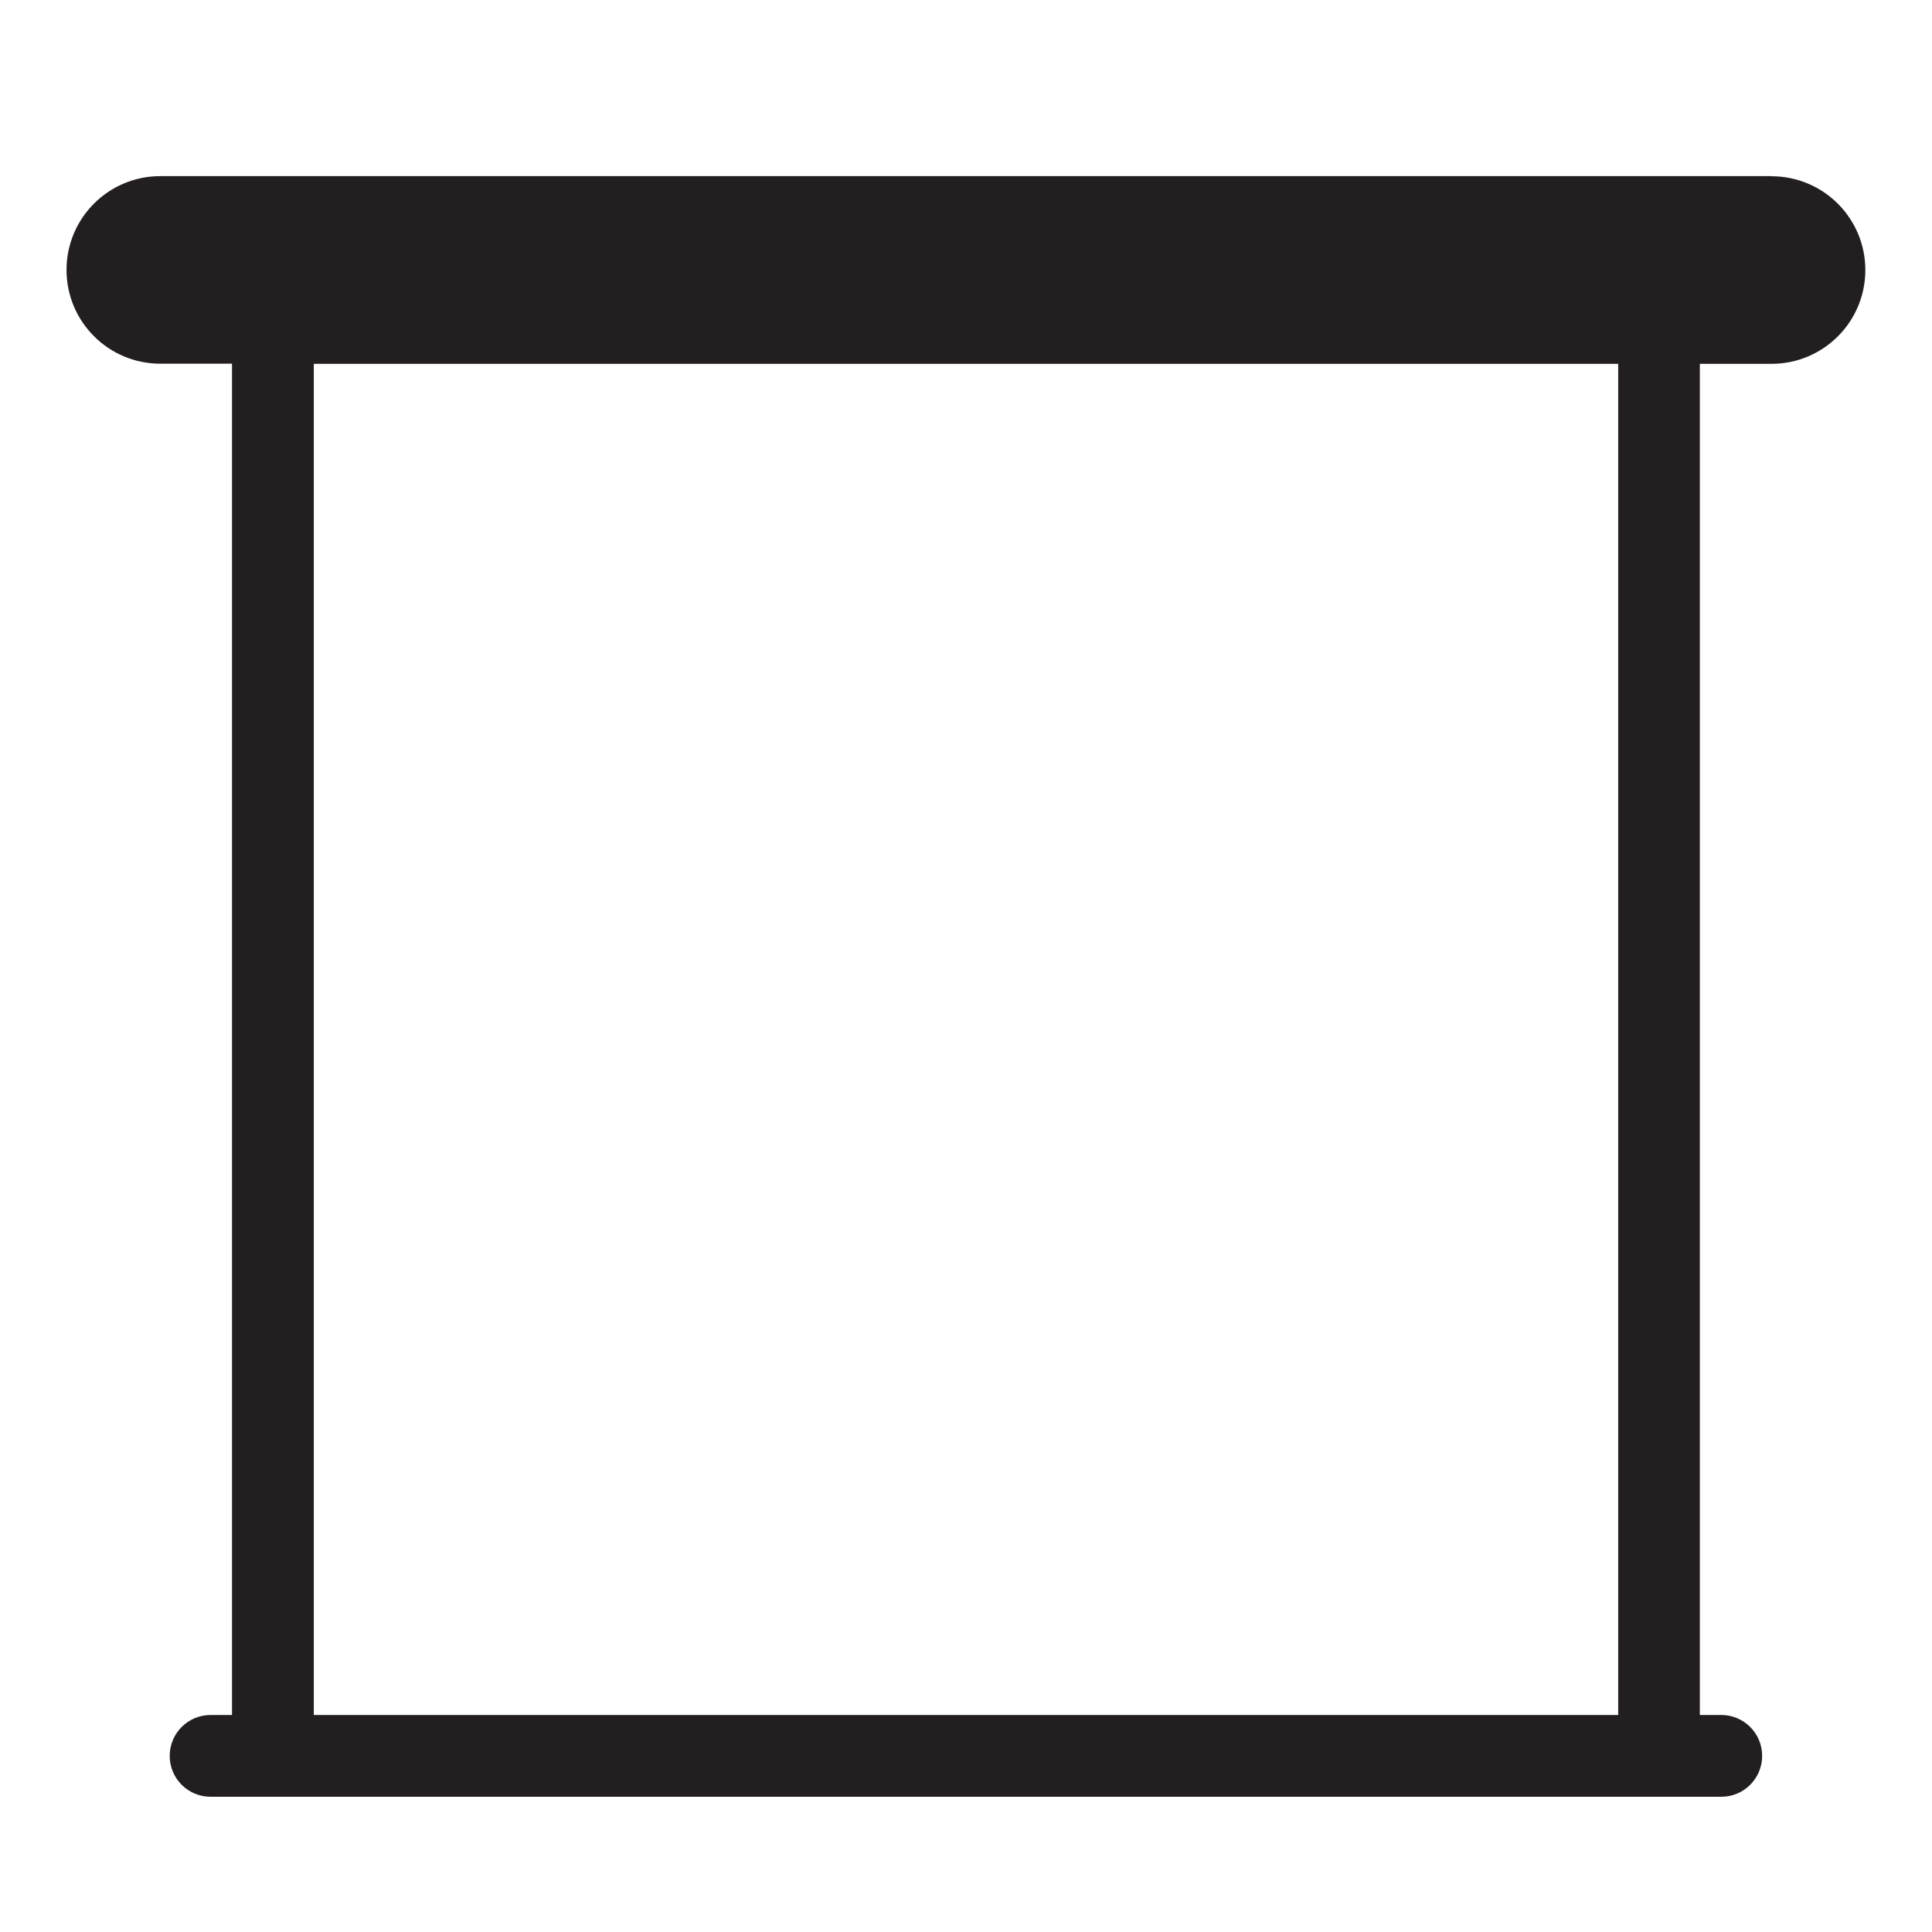 <?xml version="1.0" encoding="UTF-8"?>
<svg id="Layer_1" data-name="Layer 1" xmlns="http://www.w3.org/2000/svg" viewBox="0 0 141.73 141.73">
  <defs>
    <style>
      .cls-1 {
        fill: #231f20;
        stroke-width: 0px;
      }
    </style>
  </defs>
  <path class="cls-1" d="M129.97,12.92H11.76c-3.8,0-6.88,3.08-6.88,6.88s3.08,6.88,6.88,6.88h5.26v99.13h-1.57c-1.66,0-3,1.34-3,3s1.34,3,3,3h110.82c1.66,0,3-1.34,3-3s-1.34-3-3-3h-1.57V26.69h5.26c3.8,0,6.88-3.08,6.88-6.88s-3.08-6.88-6.88-6.88ZM118.71,125.81H23.02V26.69h95.69v99.13Z"/>
</svg>